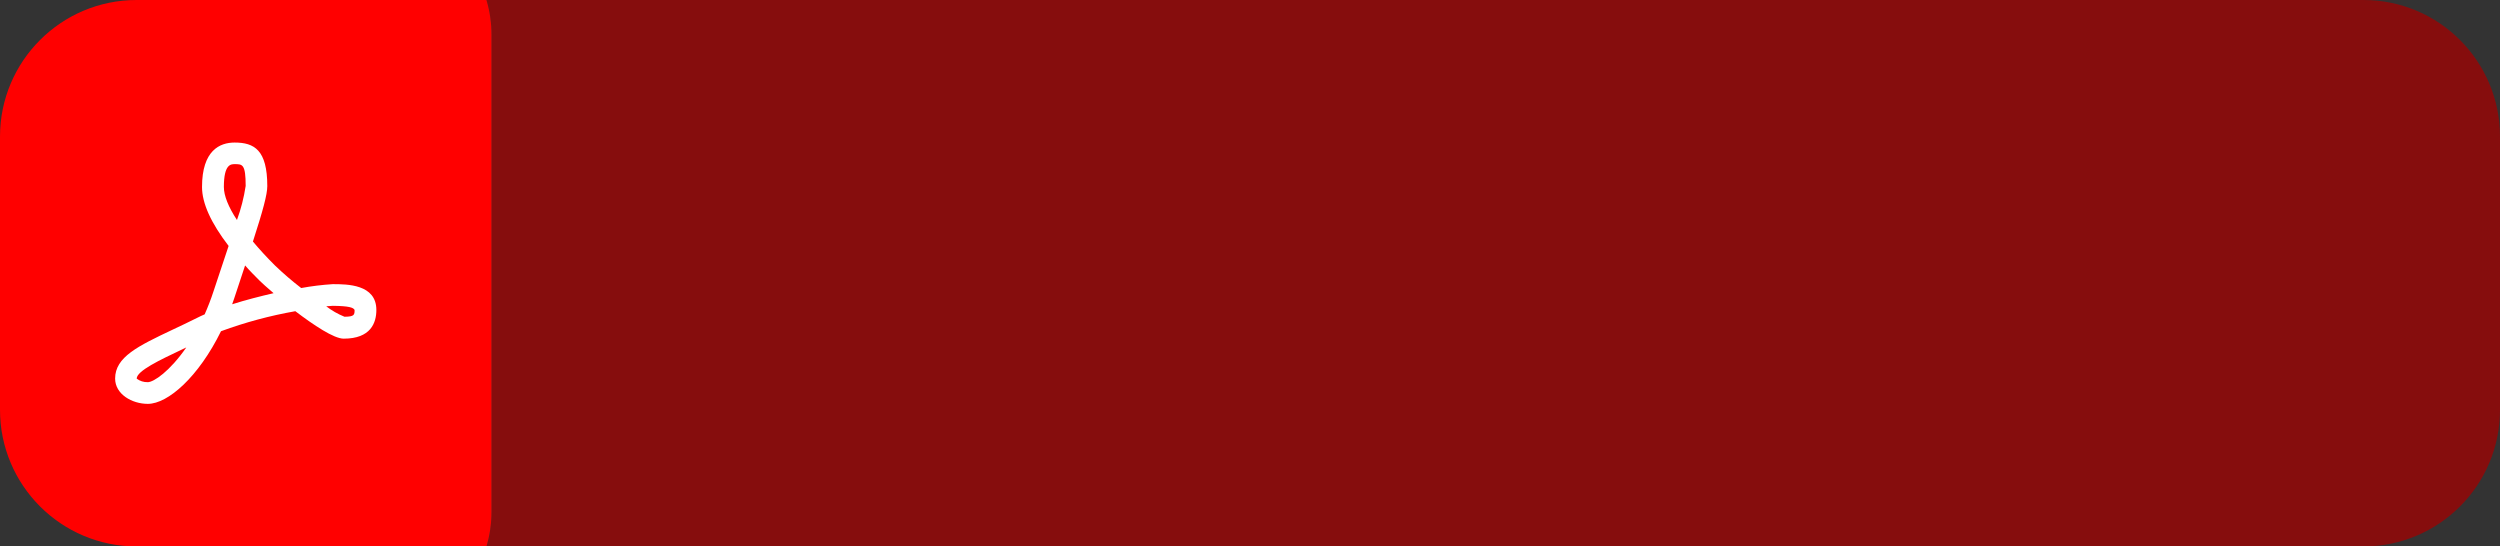 <!-- Generator: Adobe Illustrator 25.2.1, SVG Export Plug-In  -->
<svg version="1.1" xmlns="http://www.w3.org/2000/svg" xmlns:xlink="http://www.w3.org/1999/xlink" x="0px" y="0px" width="183px"
	 height="40px" viewBox="0 0 183 40" style="overflow:visible;enable-background:new 0 0 183 40;" xml:space="preserve">
<rect x="0" y="0" width="183" height="40" fill="#333333" stroke="none"/>
<style type="text/css">
	.st0{fill:#860D0D;}
	.st1{fill:#FF0000;}
	.st2{fill:#FFFFFF;}
</style>
<defs>
</defs>
<g>
	<path class="st0" d="M183,10v20c0,5.52-4.47,10-10,10H35.61c0.24-0.81,0.37-1.67,0.37-2.56V2.56c0-0.89-0.13-1.75-0.37-2.56H173
		C178.53,0,183,4.48,183,10z"/>
	<path class="st1" d="M35.98,2.56v34.88c0,0.89-0.13,1.75-0.37,2.56H10C4.48,40,0,35.52,0,30V10C0,4.48,4.48,0,10,0h25.61
		C35.85,0.81,35.98,1.67,35.98,2.56z"/>
	<g>
		<path class="st2" d="M22.047,21.084c-0.668-0.514-1.306-1.064-1.914-1.646c-0.609-0.605-1.148-1.195-1.619-1.757
			c0.731-2.267,1.052-3.445,1.052-4.058c0-2.649-0.957-3.188-2.392-3.188c-1.084,0-2.386,0.574-2.386,3.253
			c0,1.191,0.655,2.633,1.946,4.315c-0.314,0.964-0.691,2.078-1.108,3.33c-0.186,0.57-0.402,1.128-0.645,1.677
			c-0.189,0.084-0.384,0.168-0.548,0.256c-0.632,0.318-1.237,0.601-1.795,0.865c-2.545,1.205-4.211,2.006-4.211,3.579
			c0,1.148,1.24,1.853,2.392,1.853c1.482,0,3.721-1.983,5.359-5.317c1.766-0.649,3.586-1.14,5.44-1.466
			c1.35,1.025,2.824,2.01,3.539,2.01c1.975,0,2.393-1.148,2.393-2.102c0-1.888-2.155-1.888-3.192-1.888
			C23.584,20.848,22.811,20.944,22.047,21.084z M10.805,27.974c-0.287,0.008-0.569-0.083-0.799-0.257
			c0-0.567,1.689-1.363,3.319-2.136l0.313-0.149c-1.205,1.741-2.381,2.545-2.833,2.545V27.974z M16.387,13.688
			c0-1.673,0.516-1.673,0.795-1.673c0.566,0,0.801,0,0.801,1.597c-0.129,0.85-0.342,1.684-0.637,2.491
			C16.72,15.151,16.387,14.324,16.387,13.688z M16.999,22.259c0.05-0.137,0.096-0.28,0.146-0.421l0.796-2.407
			c0.332,0.383,0.688,0.738,1.071,1.122c0.149,0.149,0.52,0.485,1.014,0.907c-0.983,0.229-2.03,0.494-3.028,0.811V22.259z
			 M25.955,22.677c0,0.356,0,0.505-0.739,0.508c-0.477-0.193-0.929-0.45-1.338-0.765c0.226-0.022,0.382-0.034,0.482-0.034
			c1.178,0.012,1.511,0.126,1.596,0.303V22.677z"/>
	</g>
</g>
</svg>